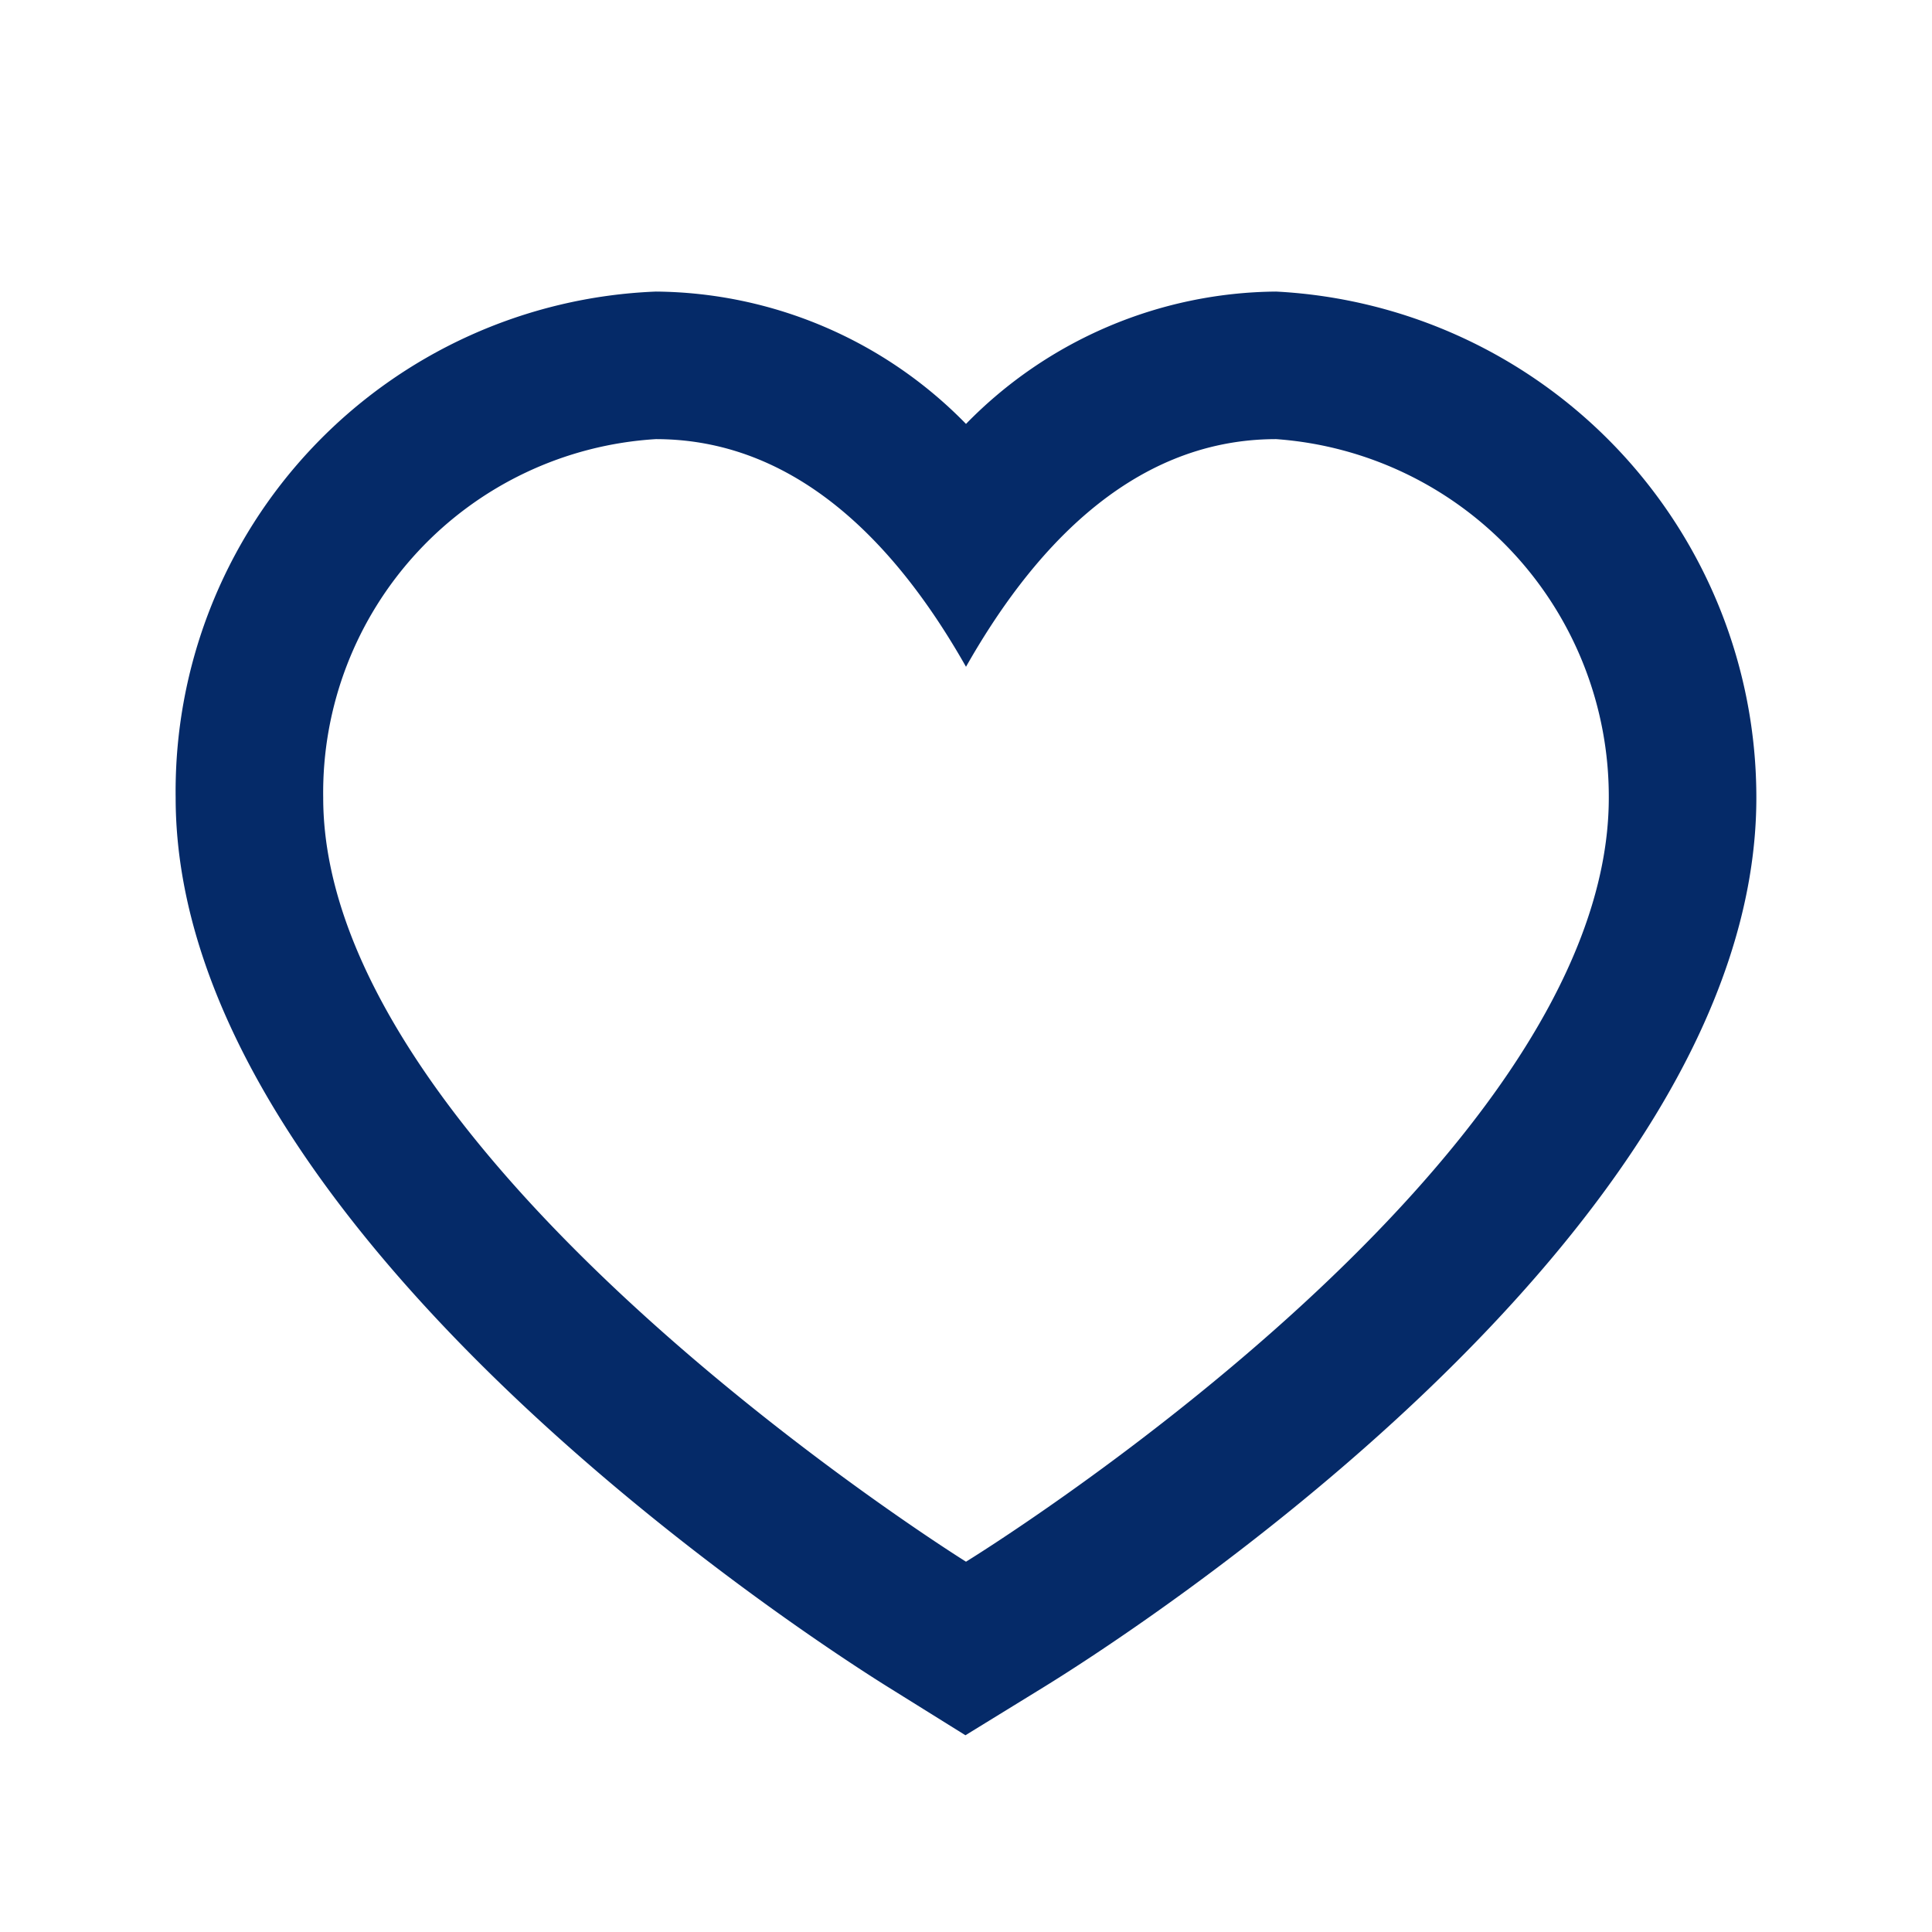 <svg xmlns="http://www.w3.org/2000/svg" viewBox="0 0 24 24"><title>201602_IC_AR_0283_Heart</title><path d="M15.853,5.455A4.452,4.452,0,0,1,19.985,9.91C19.985,14.5,12,19.4,12,19.4S4.015,14.42,4.015,9.91A4.4,4.4,0,0,1,8.147,5.455C10,5.455,11.23,6.923,12,8.283c.771-1.36,2-2.828,3.853-2.828m0-1.833A5.442,5.442,0,0,0,12,5.266,5.442,5.442,0,0,0,8.147,3.622,6.213,6.213,0,0,0,2.182,9.91c0,5.372,7.942,10.481,8.848,11.046l.963.6.966-.594c.907-.557,8.859-5.6,8.859-11.052a6.292,6.292,0,0,0-5.965-6.288Z" fill="#052a68"/></svg>